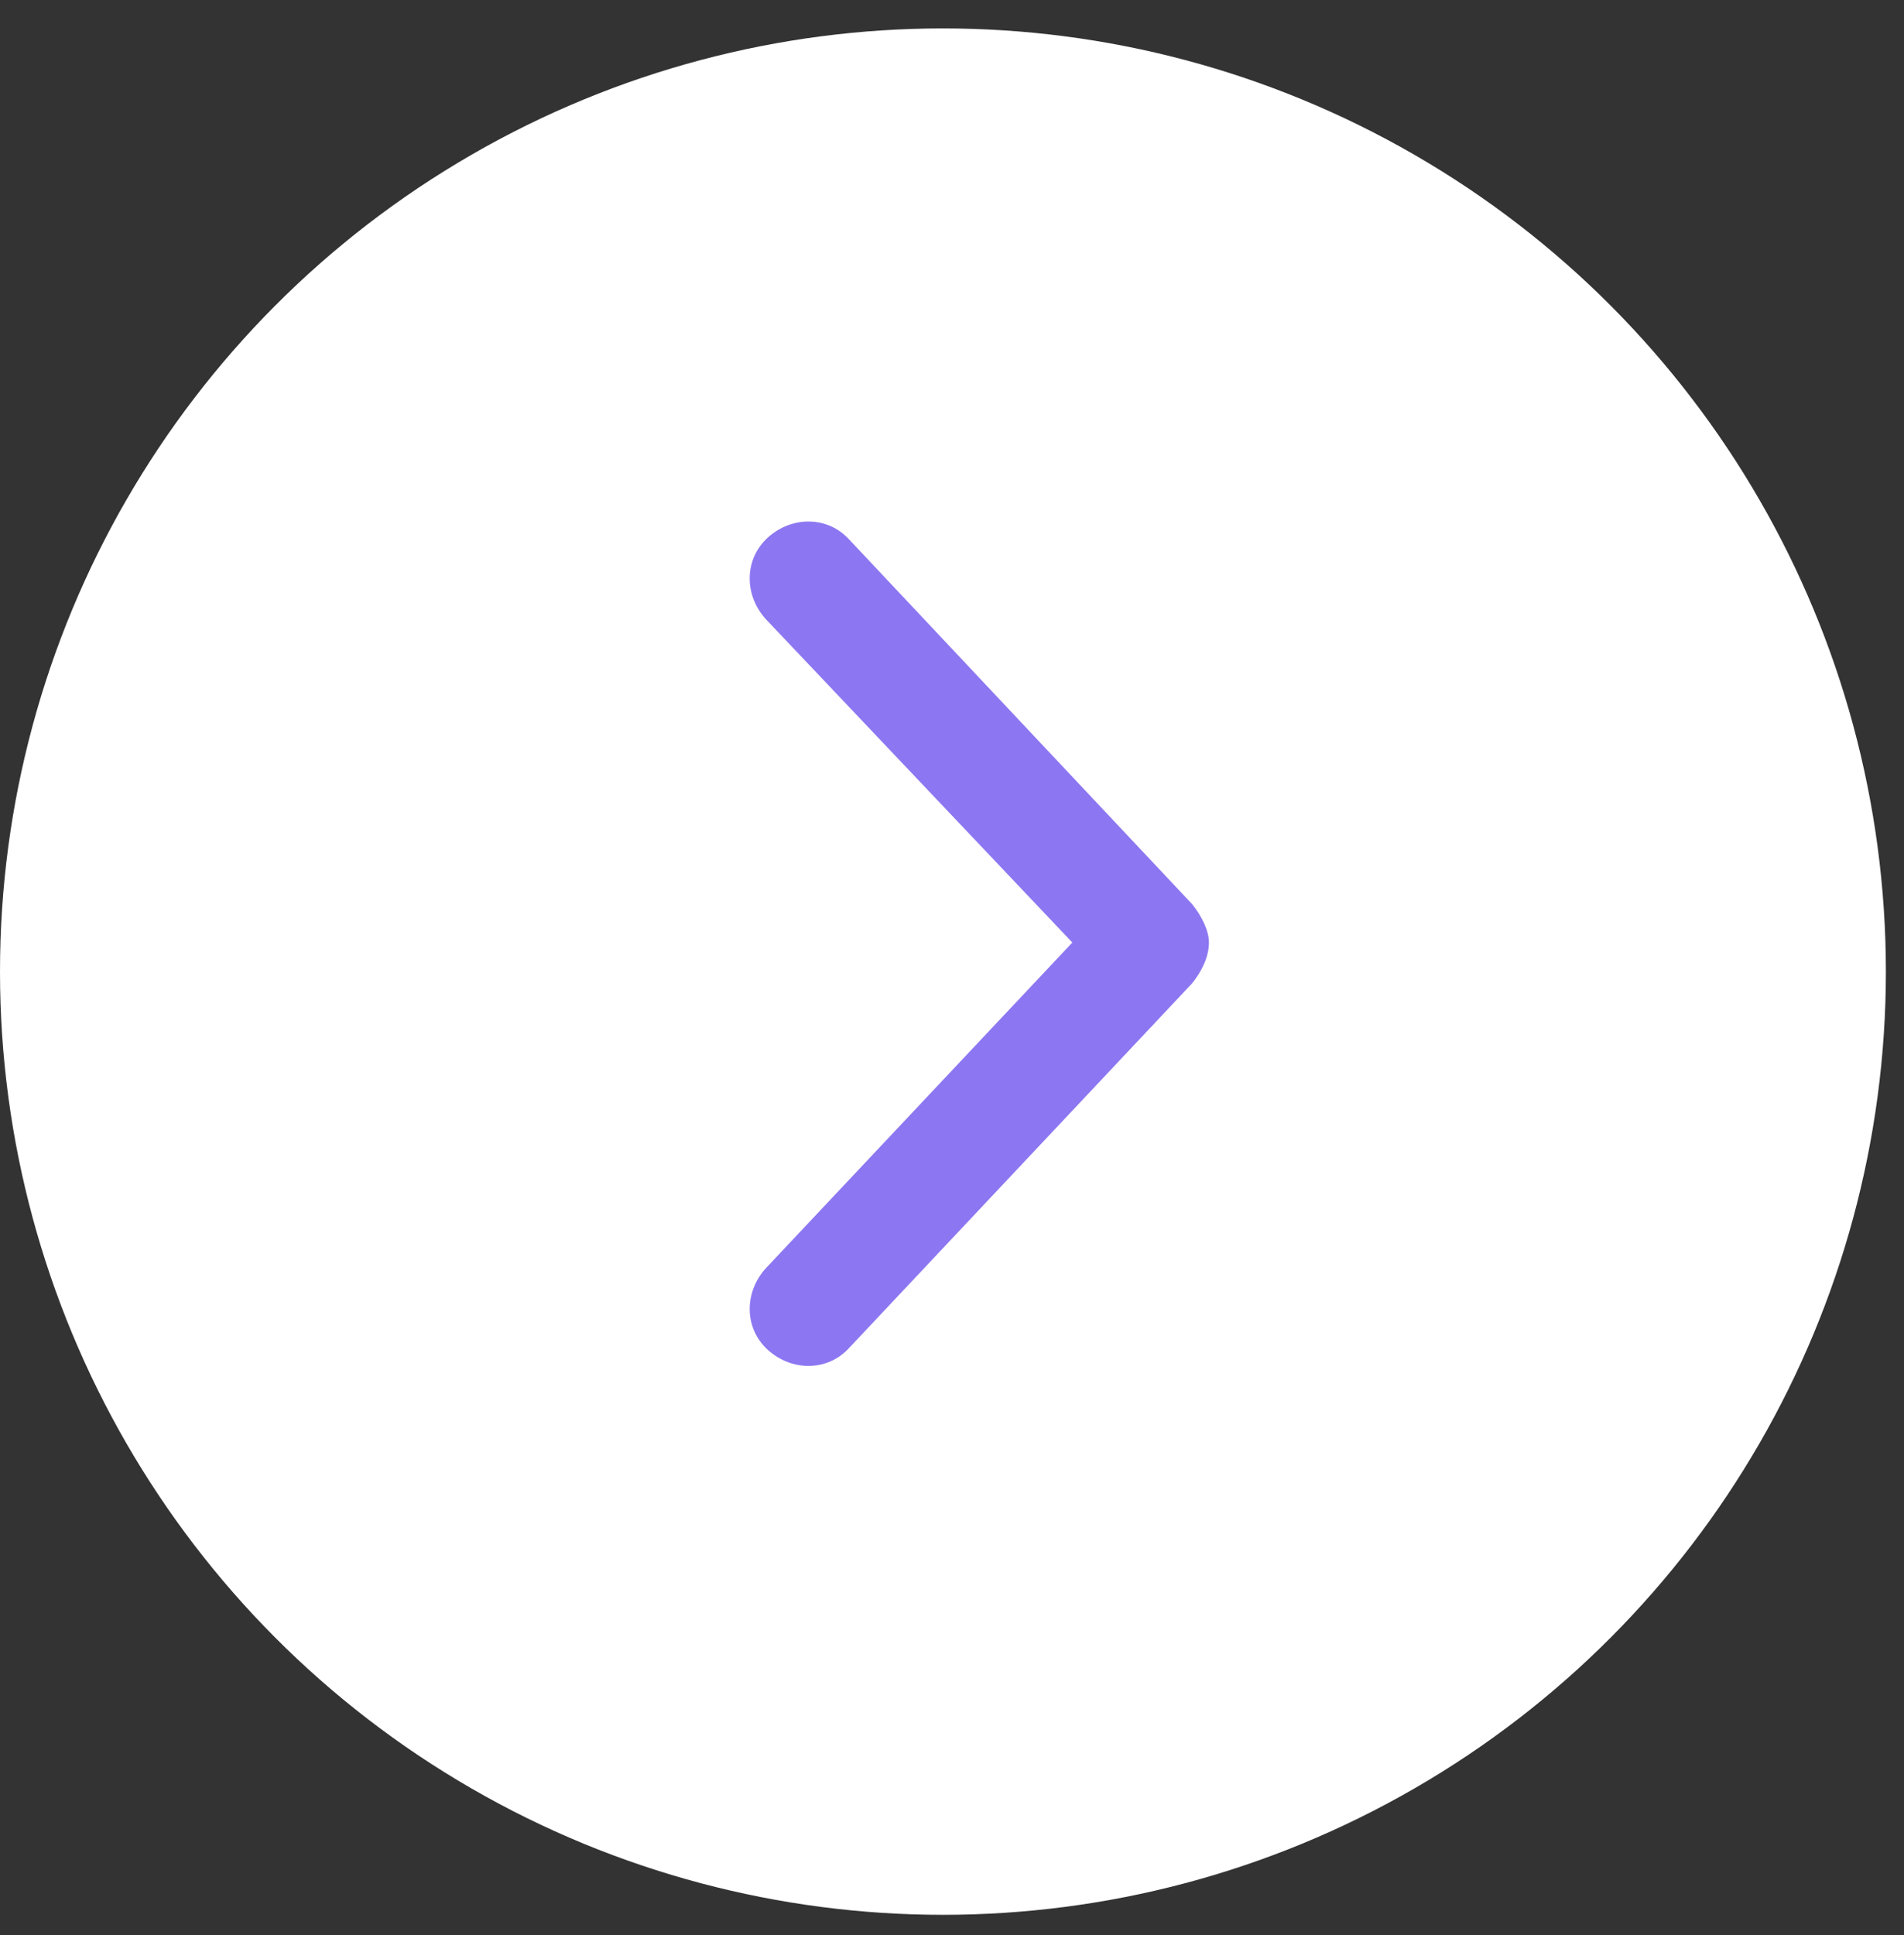 <svg width="62" height="63" viewBox="0 0 62 63" fill="none" xmlns="http://www.w3.org/2000/svg">
<rect x="0" y="0" width="62" height="63" fill="#333333" stroke="none"/>
<circle cx="30.705" cy="31.63" r="30.705" fill="white"/>
<path d="M27.661 17.573L38.82 29.434C39.132 29.825 39.366 30.293 39.366 30.683C39.366 31.151 39.132 31.619 38.82 32.01L27.661 43.87C26.959 44.651 25.788 44.651 25.008 43.949C24.228 43.246 24.228 42.076 24.93 41.295L34.918 30.683L24.93 20.148C24.228 19.368 24.228 18.198 25.008 17.495C25.788 16.793 26.959 16.793 27.661 17.573Z" fill="#8D76F1"/>
</svg>

